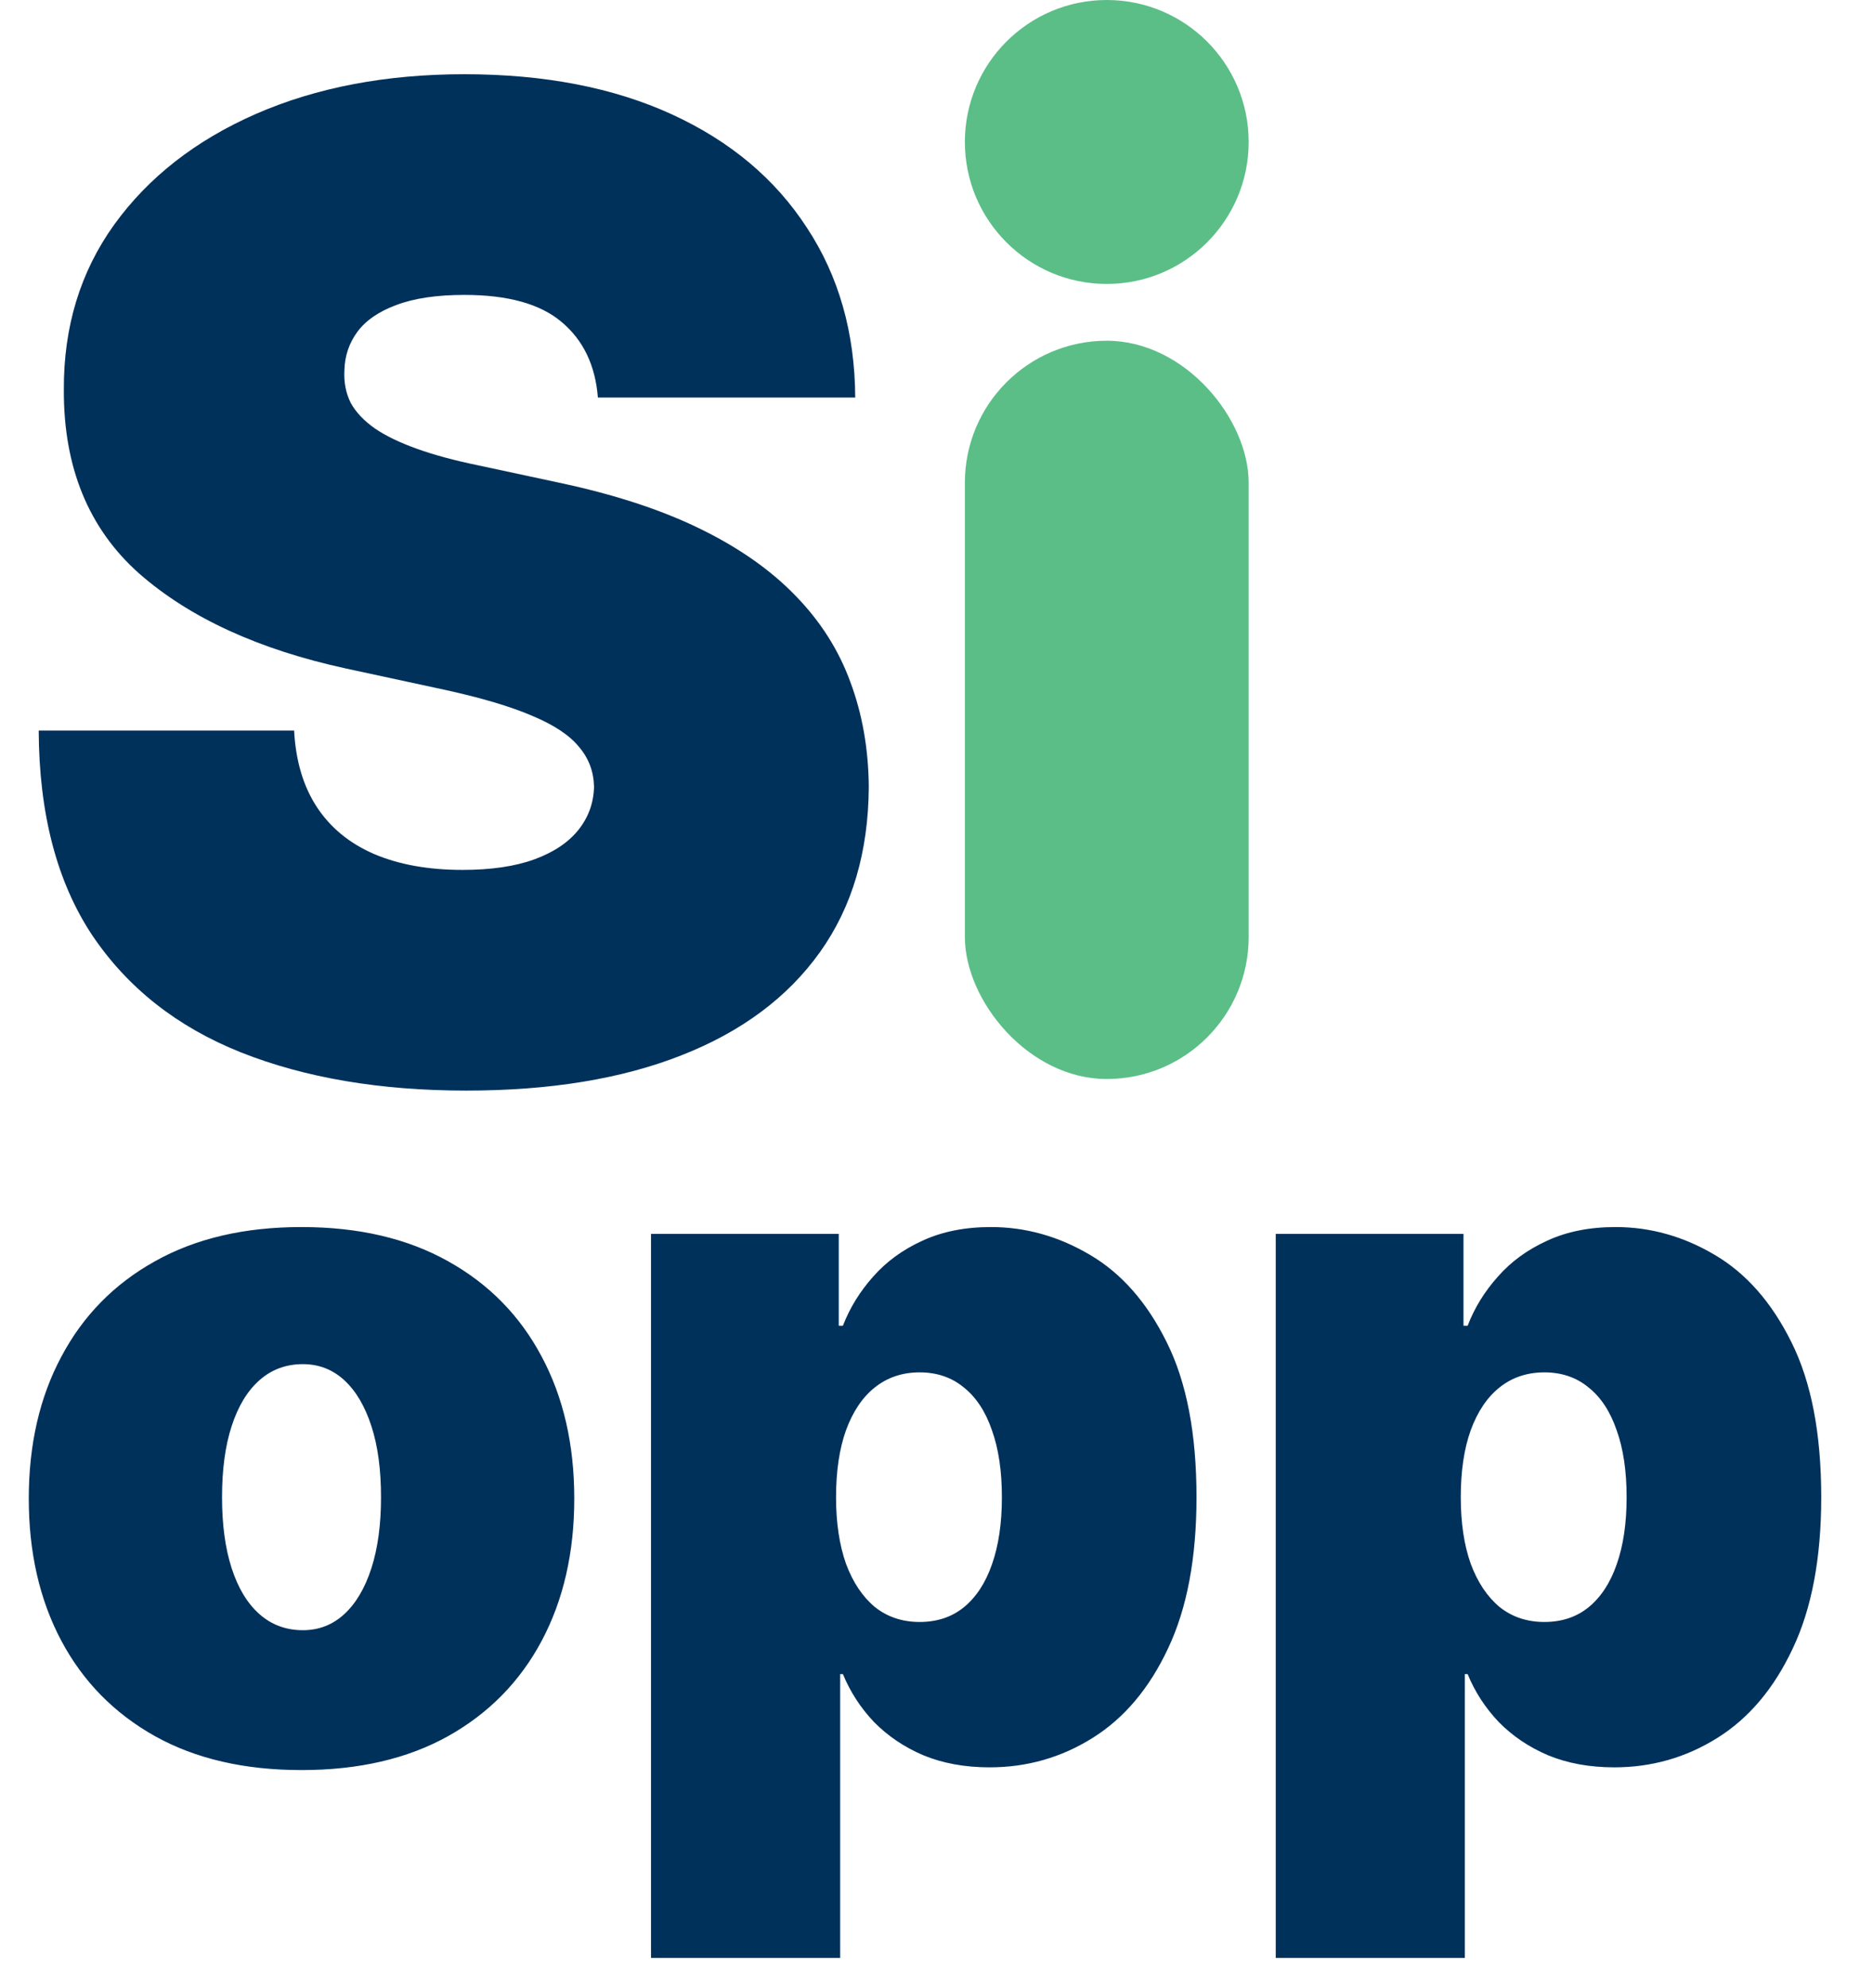 <svg width="33" height="35" viewBox="0 0 33 35" fill="none" xmlns="http://www.w3.org/2000/svg">
<g clip-path="url(#clip0_879_60)">
<path d="M5.312 31.169C4.306 31.169 3.445 30.97 2.729 30.571C2.012 30.169 1.463 29.61 1.081 28.893C0.698 28.173 0.507 27.338 0.507 26.388C0.507 25.438 0.698 24.605 1.081 23.889C1.463 23.168 2.012 22.609 2.729 22.21C3.445 21.808 4.306 21.607 5.312 21.607C6.319 21.607 7.18 21.808 7.896 22.21C8.613 22.609 9.162 23.168 9.544 23.889C9.927 24.605 10.118 25.438 10.118 26.388C10.118 27.338 9.927 28.173 9.544 28.893C9.162 29.61 8.613 30.169 7.896 30.571C7.18 30.97 6.319 31.169 5.312 31.169ZM5.337 28.706C5.618 28.706 5.862 28.611 6.067 28.422C6.272 28.233 6.431 27.963 6.544 27.613C6.657 27.263 6.713 26.847 6.713 26.364C6.713 25.877 6.657 25.46 6.544 25.114C6.431 24.764 6.272 24.494 6.067 24.305C5.862 24.116 5.618 24.021 5.337 24.021C5.039 24.021 4.783 24.116 4.57 24.305C4.357 24.494 4.194 24.764 4.081 25.114C3.968 25.46 3.912 25.877 3.912 26.364C3.912 26.847 3.968 27.263 4.081 27.613C4.194 27.963 4.357 28.233 4.57 28.422C4.783 28.611 5.039 28.706 5.337 28.706ZM11.47 34.477V21.727H14.778V23.345H14.851C14.972 23.031 15.149 22.744 15.382 22.482C15.616 22.216 15.905 22.005 16.251 21.848C16.598 21.687 17 21.607 17.459 21.607C18.07 21.607 18.652 21.77 19.203 22.096C19.759 22.422 20.21 22.935 20.556 23.635C20.906 24.335 21.081 25.245 21.081 26.364C21.081 27.434 20.914 28.322 20.58 29.026C20.25 29.73 19.807 30.255 19.252 30.602C18.7 30.948 18.095 31.121 17.435 31.121C17 31.121 16.612 31.05 16.27 30.909C15.931 30.765 15.642 30.569 15.4 30.324C15.163 30.074 14.98 29.793 14.851 29.479H14.803V34.477H11.47ZM14.73 26.364C14.73 26.814 14.789 27.205 14.905 27.535C15.026 27.861 15.195 28.114 15.412 28.296C15.634 28.473 15.897 28.561 16.203 28.561C16.509 28.561 16.769 28.475 16.982 28.302C17.199 28.124 17.364 27.873 17.477 27.547C17.594 27.217 17.652 26.822 17.652 26.364C17.652 25.905 17.594 25.512 17.477 25.186C17.364 24.856 17.199 24.605 16.982 24.432C16.769 24.255 16.509 24.166 16.203 24.166C15.897 24.166 15.634 24.255 15.412 24.432C15.195 24.605 15.026 24.856 14.905 25.186C14.789 25.512 14.73 25.905 14.73 26.364ZM22.477 34.477V21.727H25.785V23.345H25.858C25.978 23.031 26.155 22.744 26.389 22.482C26.622 22.216 26.912 22.005 27.258 21.848C27.604 21.687 28.007 21.607 28.466 21.607C29.077 21.607 29.659 21.77 30.21 22.096C30.766 22.422 31.216 22.935 31.563 23.635C31.913 24.335 32.088 25.245 32.088 26.364C32.088 27.434 31.921 28.322 31.587 29.026C31.257 29.73 30.814 30.255 30.259 30.602C29.707 30.948 29.102 31.121 28.442 31.121C28.007 31.121 27.619 31.05 27.276 30.909C26.938 30.765 26.648 30.569 26.407 30.324C26.17 30.074 25.986 29.793 25.858 29.479H25.809V34.477H22.477ZM25.737 26.364C25.737 26.814 25.795 27.205 25.912 27.535C26.033 27.861 26.202 28.114 26.419 28.296C26.64 28.473 26.904 28.561 27.21 28.561C27.516 28.561 27.775 28.475 27.989 28.302C28.206 28.124 28.371 27.873 28.484 27.547C28.601 27.217 28.659 26.822 28.659 26.364C28.659 25.905 28.601 25.512 28.484 25.186C28.371 24.856 28.206 24.605 27.989 24.432C27.775 24.255 27.516 24.166 27.21 24.166C26.904 24.166 26.64 24.255 26.419 24.432C26.202 24.605 26.033 24.856 25.912 25.186C25.795 25.512 25.737 25.905 25.737 26.364Z" fill="#00315B"/>
<path d="M10.534 7C10.489 6.432 10.276 5.989 9.895 5.67C9.52 5.352 8.949 5.193 8.182 5.193C7.693 5.193 7.293 5.253 6.98 5.372C6.673 5.486 6.446 5.642 6.298 5.841C6.151 6.04 6.074 6.267 6.068 6.523C6.057 6.733 6.094 6.923 6.179 7.094C6.27 7.259 6.412 7.409 6.605 7.545C6.798 7.676 7.045 7.795 7.347 7.903C7.648 8.011 8.006 8.108 8.42 8.193L9.852 8.5C10.818 8.705 11.645 8.974 12.332 9.31C13.02 9.645 13.582 10.04 14.02 10.494C14.457 10.943 14.778 11.449 14.983 12.011C15.193 12.574 15.301 13.188 15.307 13.852C15.301 15 15.014 15.972 14.446 16.767C13.878 17.562 13.065 18.168 12.008 18.582C10.957 18.997 9.693 19.204 8.216 19.204C6.699 19.204 5.375 18.98 4.244 18.531C3.119 18.082 2.244 17.392 1.619 16.46C1 15.523 0.688 14.324 0.682 12.864H5.182C5.21 13.398 5.344 13.847 5.582 14.21C5.821 14.574 6.156 14.849 6.588 15.037C7.026 15.224 7.545 15.318 8.148 15.318C8.653 15.318 9.077 15.256 9.418 15.131C9.759 15.006 10.017 14.832 10.193 14.611C10.369 14.389 10.46 14.136 10.466 13.852C10.46 13.585 10.372 13.352 10.202 13.153C10.037 12.949 9.764 12.767 9.384 12.608C9.003 12.443 8.489 12.29 7.841 12.148L6.102 11.773C4.557 11.438 3.338 10.878 2.446 10.094C1.56 9.304 1.119 8.227 1.125 6.864C1.119 5.756 1.415 4.787 2.011 3.957C2.614 3.122 3.446 2.472 4.509 2.006C5.577 1.54 6.801 1.307 8.182 1.307C9.591 1.307 10.81 1.543 11.838 2.014C12.867 2.486 13.659 3.151 14.216 4.009C14.778 4.861 15.062 5.858 15.068 7H10.534Z" fill="#00315B"/>
<rect x="17" y="6" width="5" height="13" rx="2.5" fill="#5BBE87"/>
<circle cx="19.5" cy="2.5" r="2.5" fill="#5BBE87"/>
</g>
<defs>
<clipPath id="clip0_879_60">
<rect width="33" height="35" fill="white"/>
</clipPath>
</defs>
</svg>
